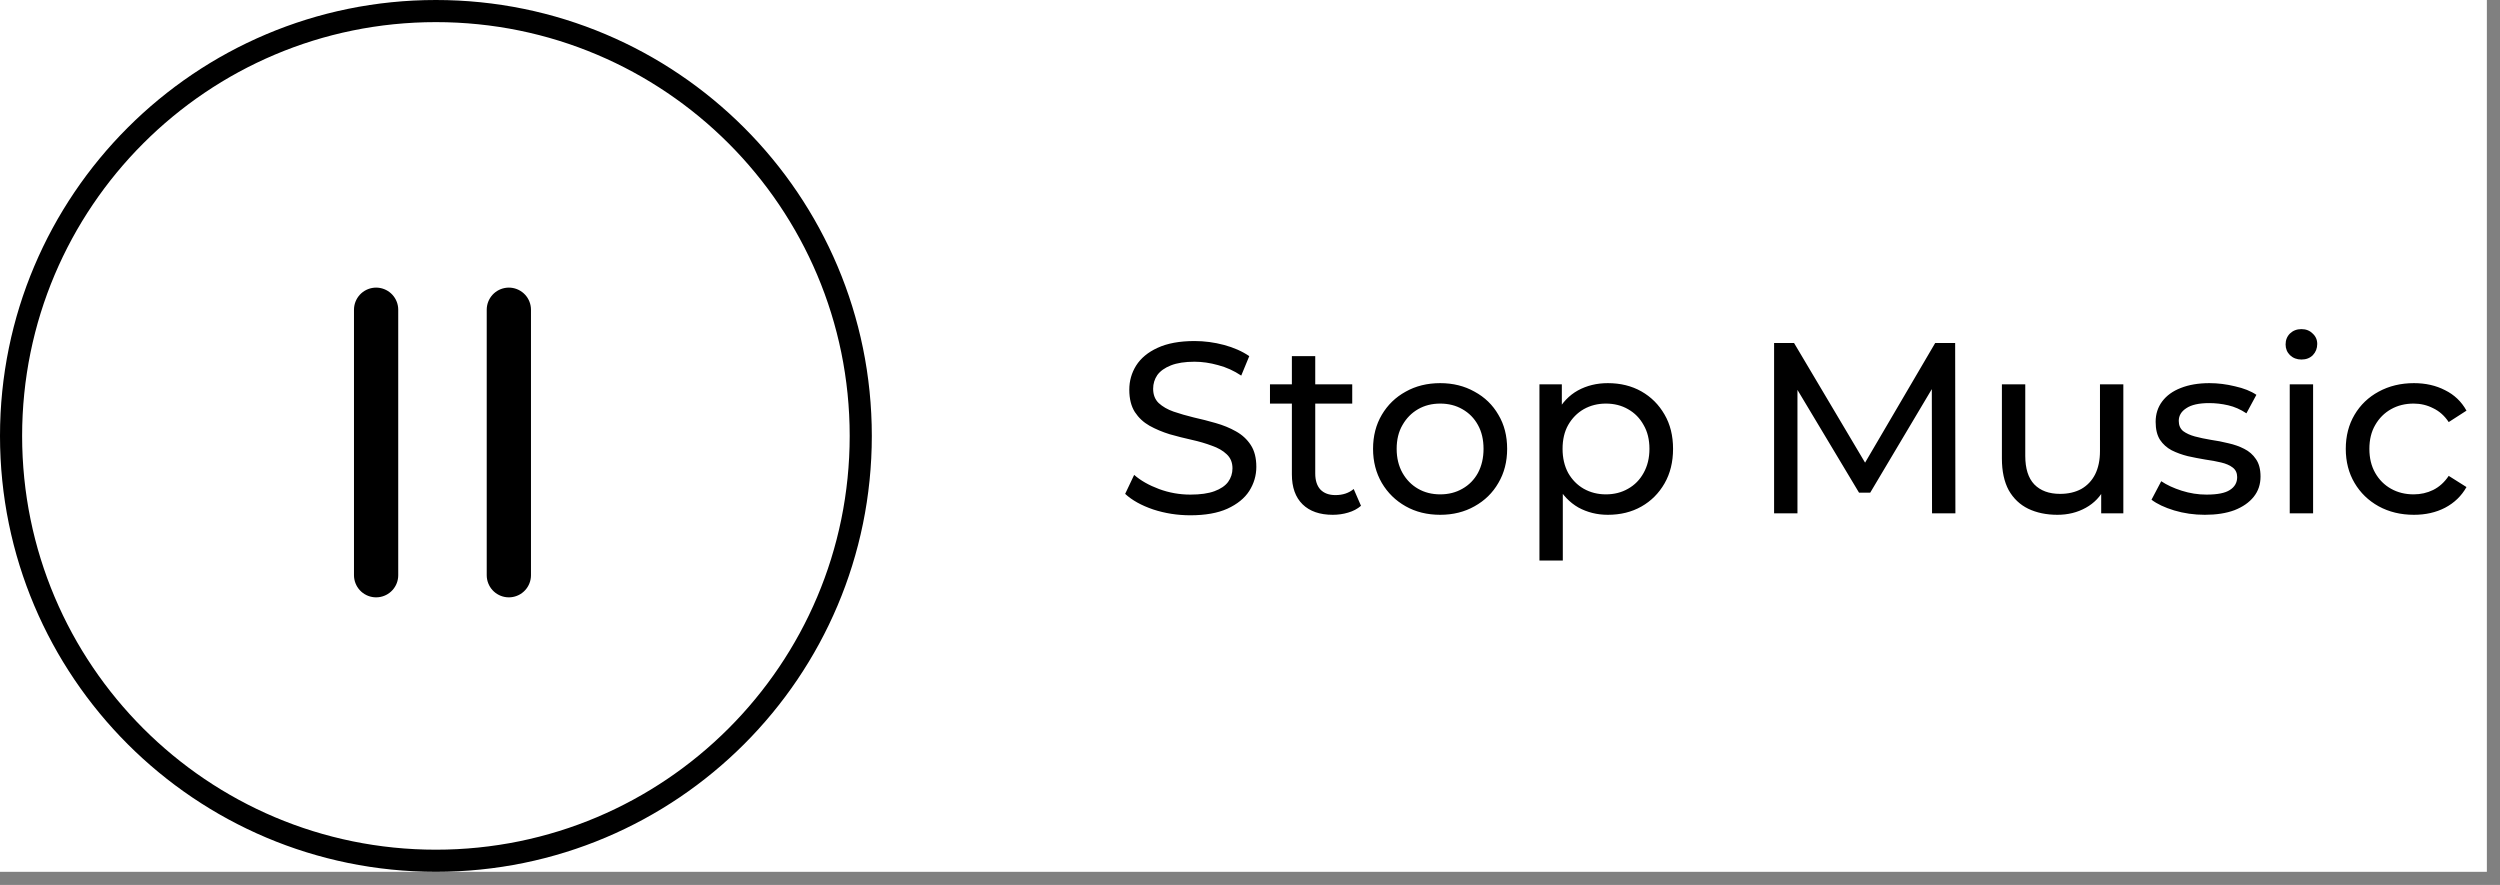 <?xml version="1.0" encoding="UTF-8"?> <svg xmlns="http://www.w3.org/2000/svg" width="113" height="40" viewBox="0 0 113 40" fill="none"><rect x="0" y="0" width="113" height="40" fill="#808080" stroke="none"/><rect width="112.406" height="39.406" fill="white"></rect><path d="M19.703 0.5C30.309 0.5 38.906 9.098 38.906 19.703C38.906 30.309 30.309 38.906 19.703 38.906C9.098 38.906 0.5 30.309 0.5 19.703C0.5 9.098 9.098 0.5 19.703 0.5Z" stroke="black"></path><path d="M53.805 23.291C53.219 23.291 52.658 23.203 52.122 23.027C51.587 22.844 51.165 22.609 50.857 22.323L51.264 21.465C51.558 21.722 51.932 21.934 52.386 22.103C52.841 22.272 53.314 22.356 53.805 22.356C54.253 22.356 54.616 22.305 54.894 22.202C55.173 22.099 55.378 21.96 55.51 21.784C55.642 21.601 55.708 21.395 55.708 21.168C55.708 20.904 55.62 20.692 55.444 20.53C55.276 20.369 55.052 20.241 54.773 20.145C54.502 20.043 54.201 19.954 53.871 19.881C53.541 19.808 53.208 19.724 52.87 19.628C52.54 19.526 52.236 19.397 51.957 19.243C51.686 19.089 51.466 18.884 51.297 18.627C51.129 18.363 51.044 18.026 51.044 17.615C51.044 17.219 51.147 16.856 51.352 16.526C51.565 16.189 51.888 15.921 52.32 15.723C52.76 15.518 53.318 15.415 53.992 15.415C54.44 15.415 54.883 15.474 55.323 15.591C55.763 15.709 56.145 15.877 56.467 16.097L56.104 16.977C55.774 16.757 55.426 16.599 55.059 16.504C54.693 16.401 54.337 16.35 53.992 16.35C53.56 16.35 53.204 16.405 52.925 16.515C52.647 16.625 52.441 16.772 52.309 16.955C52.185 17.139 52.122 17.344 52.122 17.571C52.122 17.843 52.207 18.059 52.375 18.22C52.551 18.381 52.775 18.51 53.046 18.605C53.325 18.701 53.629 18.788 53.959 18.869C54.289 18.942 54.619 19.027 54.949 19.122C55.287 19.218 55.591 19.342 55.862 19.496C56.141 19.65 56.365 19.855 56.533 20.112C56.702 20.369 56.786 20.699 56.786 21.102C56.786 21.491 56.68 21.854 56.467 22.191C56.255 22.521 55.925 22.789 55.477 22.994C55.037 23.192 54.48 23.291 53.805 23.291ZM60.241 23.269C59.655 23.269 59.2 23.111 58.877 22.796C58.555 22.481 58.393 22.03 58.393 21.443V16.097H59.449V21.399C59.449 21.715 59.526 21.956 59.68 22.125C59.842 22.294 60.069 22.378 60.362 22.378C60.692 22.378 60.967 22.287 61.187 22.103L61.517 22.862C61.356 23.002 61.162 23.104 60.934 23.17C60.714 23.236 60.483 23.269 60.241 23.269ZM57.403 18.242V17.373H61.121V18.242H57.403ZM65.098 23.269C64.511 23.269 63.99 23.141 63.536 22.884C63.081 22.628 62.722 22.276 62.458 21.828C62.194 21.373 62.062 20.86 62.062 20.288C62.062 19.709 62.194 19.195 62.458 18.748C62.722 18.301 63.081 17.953 63.536 17.703C63.99 17.447 64.511 17.318 65.098 17.318C65.677 17.318 66.194 17.447 66.649 17.703C67.111 17.953 67.47 18.301 67.727 18.748C67.991 19.188 68.123 19.701 68.123 20.288C68.123 20.867 67.991 21.381 67.727 21.828C67.47 22.276 67.111 22.628 66.649 22.884C66.194 23.141 65.677 23.269 65.098 23.269ZM65.098 22.345C65.472 22.345 65.805 22.261 66.099 22.092C66.399 21.924 66.634 21.685 66.803 21.377C66.971 21.062 67.056 20.699 67.056 20.288C67.056 19.87 66.971 19.511 66.803 19.21C66.634 18.902 66.399 18.664 66.099 18.495C65.805 18.326 65.472 18.242 65.098 18.242C64.724 18.242 64.39 18.326 64.097 18.495C63.803 18.664 63.569 18.902 63.393 19.21C63.217 19.511 63.129 19.87 63.129 20.288C63.129 20.699 63.217 21.062 63.393 21.377C63.569 21.685 63.803 21.924 64.097 22.092C64.39 22.261 64.724 22.345 65.098 22.345ZM72.674 23.269C72.19 23.269 71.746 23.159 71.343 22.939C70.947 22.712 70.628 22.378 70.386 21.938C70.151 21.498 70.034 20.948 70.034 20.288C70.034 19.628 70.148 19.078 70.375 18.638C70.61 18.198 70.925 17.868 71.321 17.648C71.724 17.428 72.175 17.318 72.674 17.318C73.246 17.318 73.752 17.443 74.192 17.692C74.632 17.942 74.98 18.29 75.237 18.737C75.494 19.177 75.622 19.694 75.622 20.288C75.622 20.882 75.494 21.403 75.237 21.85C74.98 22.297 74.632 22.646 74.192 22.895C73.752 23.145 73.246 23.269 72.674 23.269ZM69.583 25.337V17.373H70.595V18.946L70.529 20.299L70.639 21.652V25.337H69.583ZM72.586 22.345C72.96 22.345 73.294 22.261 73.587 22.092C73.888 21.924 74.122 21.685 74.291 21.377C74.467 21.062 74.555 20.699 74.555 20.288C74.555 19.87 74.467 19.511 74.291 19.21C74.122 18.902 73.888 18.664 73.587 18.495C73.294 18.326 72.96 18.242 72.586 18.242C72.219 18.242 71.886 18.326 71.585 18.495C71.292 18.664 71.057 18.902 70.881 19.21C70.712 19.511 70.628 19.87 70.628 20.288C70.628 20.699 70.712 21.062 70.881 21.377C71.057 21.685 71.292 21.924 71.585 22.092C71.886 22.261 72.219 22.345 72.586 22.345ZM80.189 23.203V15.503H81.091L84.545 21.322H84.061L87.471 15.503H88.373L88.384 23.203H87.328L87.317 17.164H87.57L84.534 22.268H84.028L80.97 17.164H81.245V23.203H80.189ZM92.994 23.269C92.495 23.269 92.055 23.177 91.674 22.994C91.3 22.811 91.007 22.532 90.794 22.158C90.589 21.777 90.486 21.3 90.486 20.728V17.373H91.542V20.607C91.542 21.179 91.678 21.608 91.949 21.894C92.228 22.18 92.616 22.323 93.115 22.323C93.482 22.323 93.801 22.25 94.072 22.103C94.343 21.949 94.552 21.729 94.699 21.443C94.846 21.15 94.919 20.798 94.919 20.387V17.373H95.975V23.203H94.974V21.63L95.139 22.048C94.948 22.437 94.662 22.738 94.281 22.95C93.9 23.163 93.471 23.269 92.994 23.269ZM99.657 23.269C99.173 23.269 98.711 23.203 98.271 23.071C97.839 22.939 97.498 22.778 97.248 22.587L97.688 21.751C97.938 21.92 98.246 22.063 98.612 22.18C98.979 22.297 99.353 22.356 99.734 22.356C100.226 22.356 100.578 22.287 100.79 22.147C101.01 22.008 101.12 21.814 101.12 21.564C101.12 21.381 101.054 21.238 100.922 21.135C100.79 21.032 100.614 20.956 100.394 20.904C100.182 20.853 99.943 20.809 99.679 20.772C99.415 20.728 99.151 20.677 98.887 20.618C98.623 20.552 98.381 20.464 98.161 20.354C97.941 20.237 97.765 20.079 97.633 19.881C97.501 19.676 97.435 19.404 97.435 19.067C97.435 18.715 97.534 18.407 97.732 18.143C97.93 17.879 98.209 17.677 98.568 17.538C98.935 17.392 99.368 17.318 99.866 17.318C100.248 17.318 100.633 17.366 101.021 17.461C101.417 17.549 101.74 17.677 101.989 17.846L101.538 18.682C101.274 18.506 100.999 18.385 100.713 18.319C100.427 18.253 100.141 18.22 99.855 18.22C99.393 18.22 99.049 18.297 98.821 18.451C98.594 18.598 98.48 18.788 98.48 19.023C98.48 19.221 98.546 19.375 98.678 19.485C98.818 19.588 98.994 19.669 99.206 19.727C99.426 19.786 99.668 19.837 99.932 19.881C100.196 19.918 100.46 19.969 100.724 20.035C100.988 20.094 101.227 20.178 101.439 20.288C101.659 20.398 101.835 20.552 101.967 20.75C102.107 20.948 102.176 21.212 102.176 21.542C102.176 21.894 102.074 22.198 101.868 22.455C101.663 22.712 101.373 22.913 100.999 23.06C100.625 23.2 100.178 23.269 99.657 23.269ZM103.496 23.203V17.373H104.552V23.203H103.496ZM104.024 16.251C103.819 16.251 103.646 16.185 103.507 16.053C103.375 15.921 103.309 15.76 103.309 15.569C103.309 15.371 103.375 15.206 103.507 15.074C103.646 14.942 103.819 14.876 104.024 14.876C104.229 14.876 104.398 14.942 104.53 15.074C104.669 15.199 104.739 15.357 104.739 15.547C104.739 15.745 104.673 15.914 104.541 16.053C104.409 16.185 104.237 16.251 104.024 16.251ZM109.109 23.269C108.515 23.269 107.984 23.141 107.514 22.884C107.052 22.628 106.689 22.276 106.425 21.828C106.161 21.381 106.029 20.867 106.029 20.288C106.029 19.709 106.161 19.195 106.425 18.748C106.689 18.301 107.052 17.953 107.514 17.703C107.984 17.447 108.515 17.318 109.109 17.318C109.637 17.318 110.107 17.424 110.517 17.637C110.935 17.843 111.258 18.151 111.485 18.561L110.682 19.078C110.492 18.792 110.257 18.583 109.978 18.451C109.707 18.312 109.414 18.242 109.098 18.242C108.717 18.242 108.376 18.326 108.075 18.495C107.775 18.664 107.536 18.902 107.36 19.21C107.184 19.511 107.096 19.87 107.096 20.288C107.096 20.706 107.184 21.069 107.36 21.377C107.536 21.685 107.775 21.924 108.075 22.092C108.376 22.261 108.717 22.345 109.098 22.345C109.414 22.345 109.707 22.279 109.978 22.147C110.257 22.008 110.492 21.795 110.682 21.509L111.485 22.015C111.258 22.419 110.935 22.73 110.517 22.95C110.107 23.163 109.637 23.269 109.109 23.269Z" fill="black"></path><path d="M17 26V14" stroke="black" stroke-width="2" stroke-linecap="round"></path><path d="M23 26V14" stroke="black" stroke-width="2" stroke-linecap="round"></path></svg> 